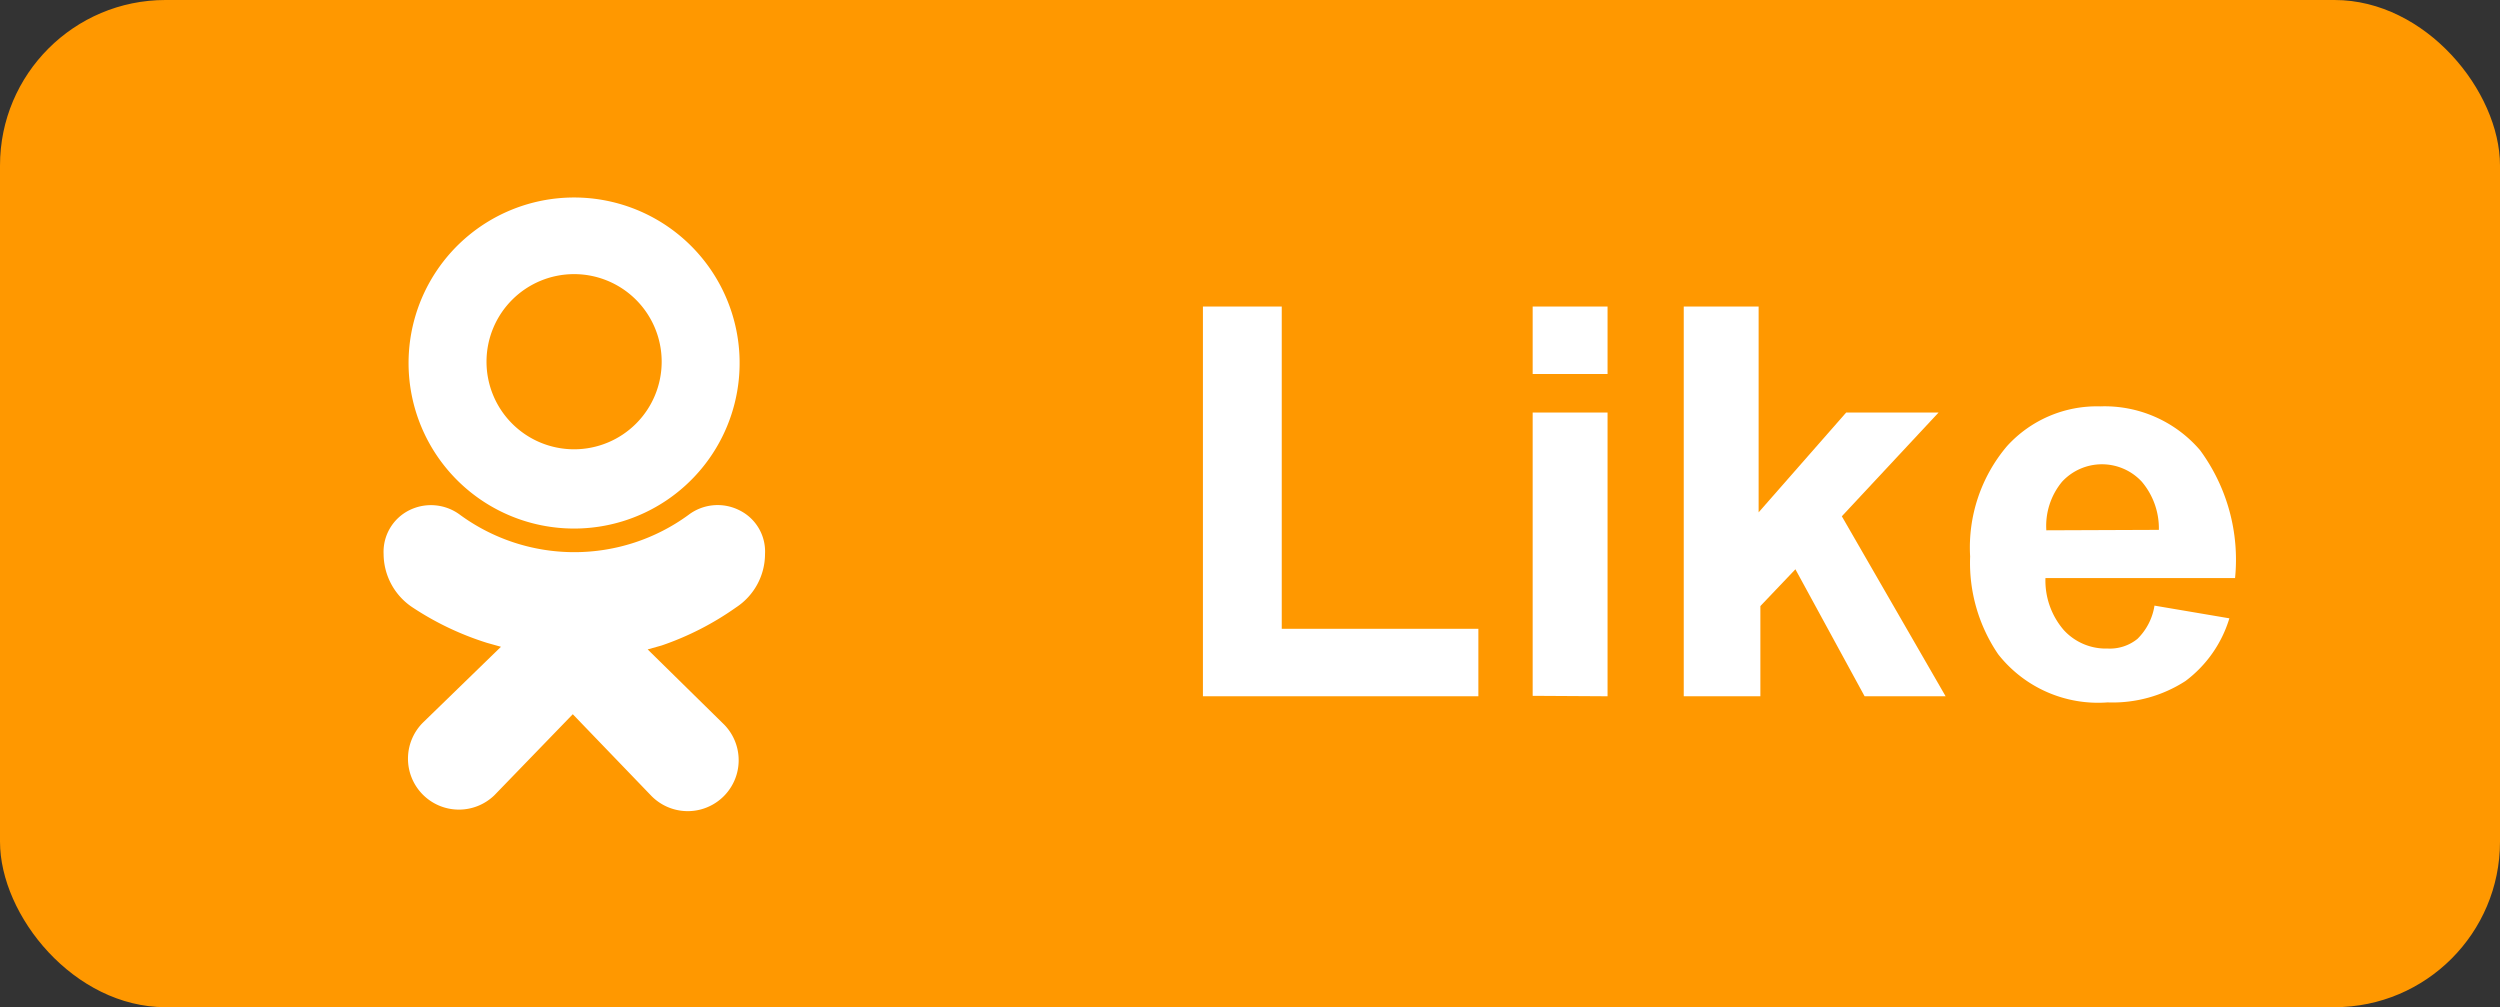 <svg id="Layer_1" data-name="Layer 1" xmlns="http://www.w3.org/2000/svg" viewBox="0 0 57.09 23"><rect x="0" y="0" width="57.09" height="23" fill="#333333" stroke="none"/><defs><style>.cls-1{fill:#ff9800;}.cls-2{fill:#fff;}</style></defs><title>Odnoklassniki - Like</title><rect class="cls-1" width="57.09" height="23" rx="3.78" ry="3.78"/><path class="cls-2" d="M27.47,15.9V7h1.8v7.36h4.49V15.9Z"/><path class="cls-2" d="M35,8.54V7h1.71V8.54Zm0,7.35V9.42h1.71V15.9Z"/><path class="cls-2" d="M38.45,15.9V7h1.71V11.7l2-2.28h2.11l-2.21,2.37,2.37,4.11H42.58L41,13l-.8.84V15.9Z"/><path class="cls-2" d="M49.2,13.83l1.71.29a2.8,2.8,0,0,1-1,1.43,3.06,3.06,0,0,1-1.78.49,2.9,2.9,0,0,1-2.5-1.1,3.71,3.71,0,0,1-.64-2.23,3.58,3.58,0,0,1,.84-2.52,2.77,2.77,0,0,1,2.13-.91,2.87,2.87,0,0,1,2.28,1,4.22,4.22,0,0,1,.8,2.92H46.71a1.73,1.73,0,0,0,.42,1.19,1.3,1.3,0,0,0,1,.42,1,1,0,0,0,.68-.22A1.36,1.36,0,0,0,49.2,13.83Zm.1-1.73A1.65,1.65,0,0,0,48.91,11a1.24,1.24,0,0,0-1.82,0,1.58,1.58,0,0,0-.36,1.11Z"/><path class="cls-2" d="M13.11,12.07A3.78,3.78,0,1,0,9.33,8.3,3.78,3.78,0,0,0,13.11,12.07Zm0-5.81a2,2,0,1,1-2,2A2,2,0,0,1,13.11,6.26Z"/><path class="cls-2" d="M16.81,13.87a1.46,1.46,0,0,0,.66-1.22,1.05,1.05,0,0,0-.59-1,1.1,1.1,0,0,0-1.16.11,4.42,4.42,0,0,1-5.21,0,1.11,1.11,0,0,0-1.16-.11,1.06,1.06,0,0,0-.59,1,1.47,1.47,0,0,0,.66,1.22,6.71,6.71,0,0,0,1.7.81l.32.09L9.67,16.49a1.16,1.16,0,1,0,1.62,1.67l0,0,1.79-1.85,1.79,1.86a1.16,1.16,0,0,0,1.67-1.62l0,0-1.75-1.72.32-.09A6.69,6.69,0,0,0,16.81,13.87Z"/></svg>